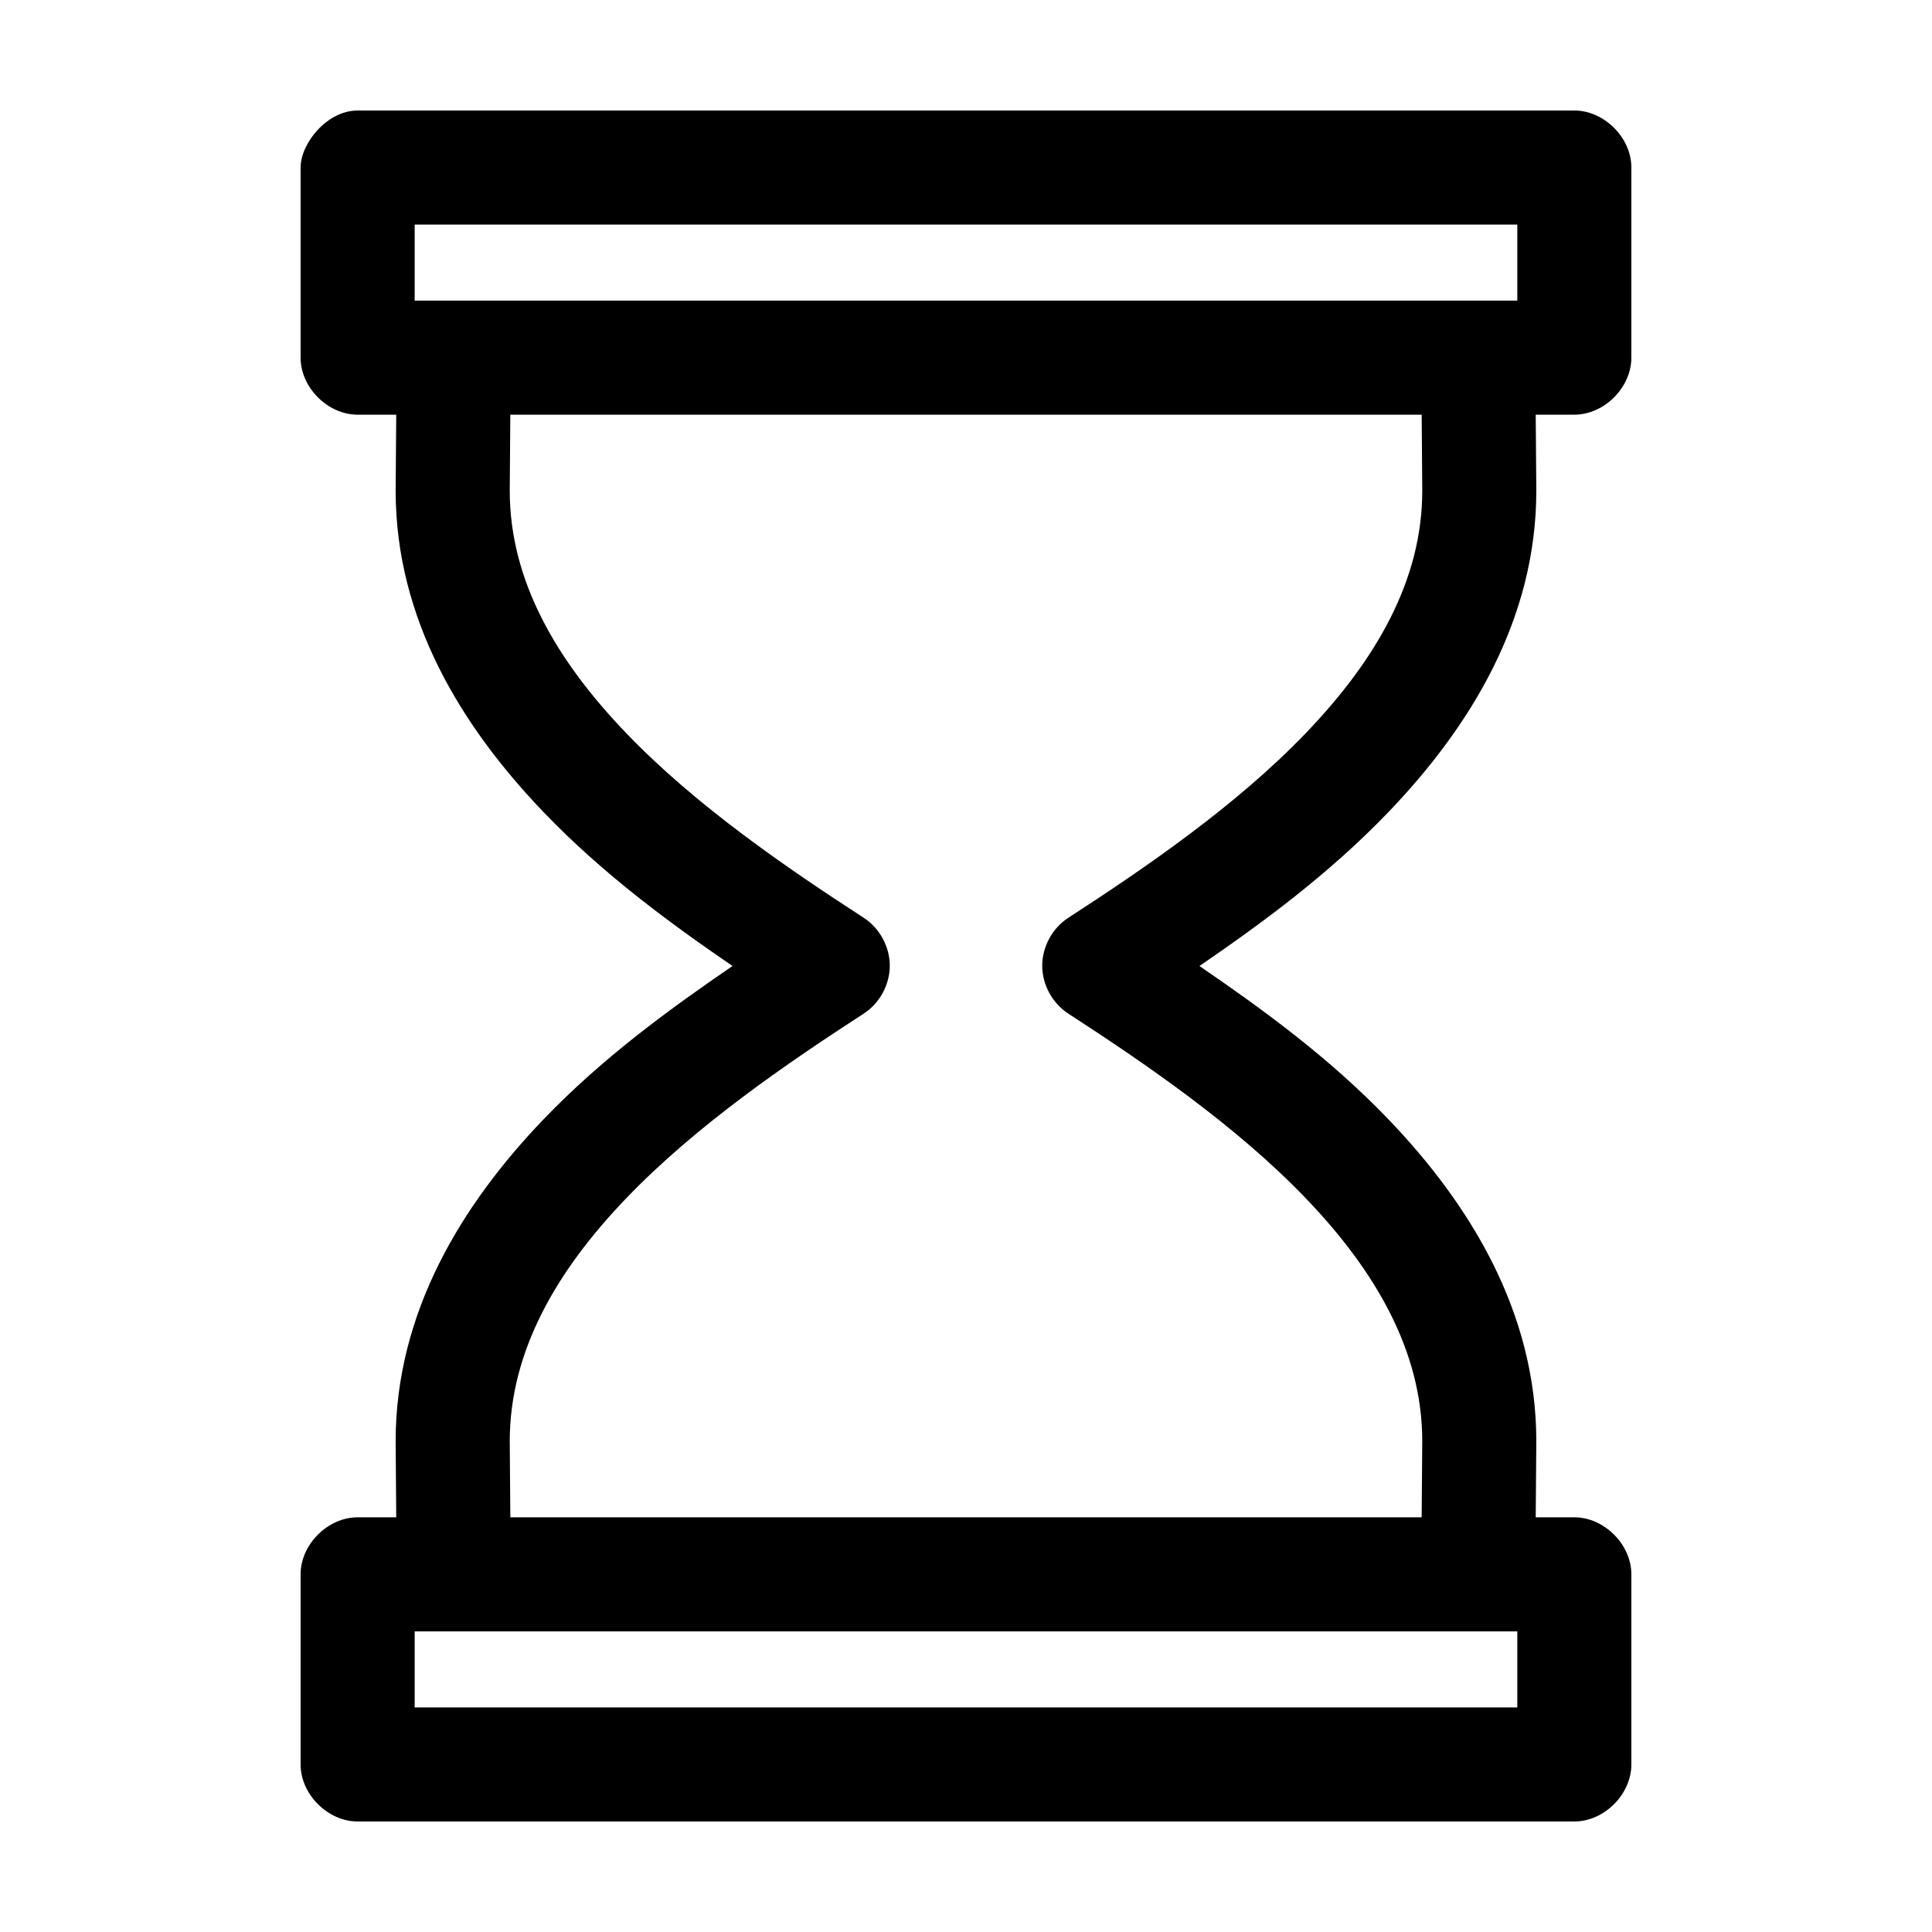 <?xml version="1.0" encoding="UTF-8"?>
<!-- Uploaded to: SVG Repo, www.svgrepo.com, Generator: SVG Repo Mixer Tools -->
<svg fill="#000000" width="800px" height="800px" version="1.1" viewBox="144 144 512 512" xmlns="http://www.w3.org/2000/svg">
 <path d="m223.66 188.4v50.383c0 7.914 7.199 15.113 15.113 15.113h10.234s-0.156 20.102-0.156 20.152c0 34.191 17.574 62.637 39.203 85.176 15.754 16.418 33.406 29.363 50.066 40.777-16.641 11.406-34.332 24.227-50.066 40.621-21.629 22.535-39.203 51.137-39.203 85.328l0.156 20.152h-10.23c-7.914 0-15.113 7.199-15.113 15.113v50.383c0 7.914 7.199 15.113 15.113 15.113h322.44c7.914 0 15.113-7.199 15.113-15.113v-50.383c0-7.914-7.199-15.113-15.113-15.113h-10.234l0.156-20.152c0-34.191-17.574-62.793-39.203-85.332-15.73-16.395-33.426-29.215-50.066-40.617 16.66-11.418 34.312-24.359 50.066-40.777 21.629-22.539 39.203-50.984 39.203-85.176 0-0.051-0.156-20.152-0.156-20.152h10.234c7.914 0 15.113-7.199 15.113-15.113v-50.383c0-7.914-7.199-15.113-15.113-15.113h-322.44c-8.156 0-15.113 8.742-15.113 15.113zm30.23 15.113h292.21v20.152h-292.21zm25.348 50.383h241.52l0.156 20.152c0 23.773-12.312 44.91-30.859 64.234-18.547 19.328-42.754 35.848-62.977 48.965-4.203 2.731-6.879 7.664-6.879 12.676s2.676 9.941 6.879 12.676c20.223 13.117 44.43 29.637 62.977 48.965 18.504 19.285 30.805 40.527 30.859 64.234 0 0.047-0.16 20.305-0.16 20.305h-241.51l-0.156-20.309c0.055-23.711 12.352-44.953 30.859-64.234 18.547-19.328 42.754-35.848 62.977-48.965 4.203-2.731 6.879-7.664 6.879-12.676s-2.676-9.941-6.879-12.676c-20.227-13.113-44.434-29.633-62.98-48.961s-30.855-40.461-30.855-64.234zm-25.348 322.44h292.21v20.152h-292.21z"/>
</svg>